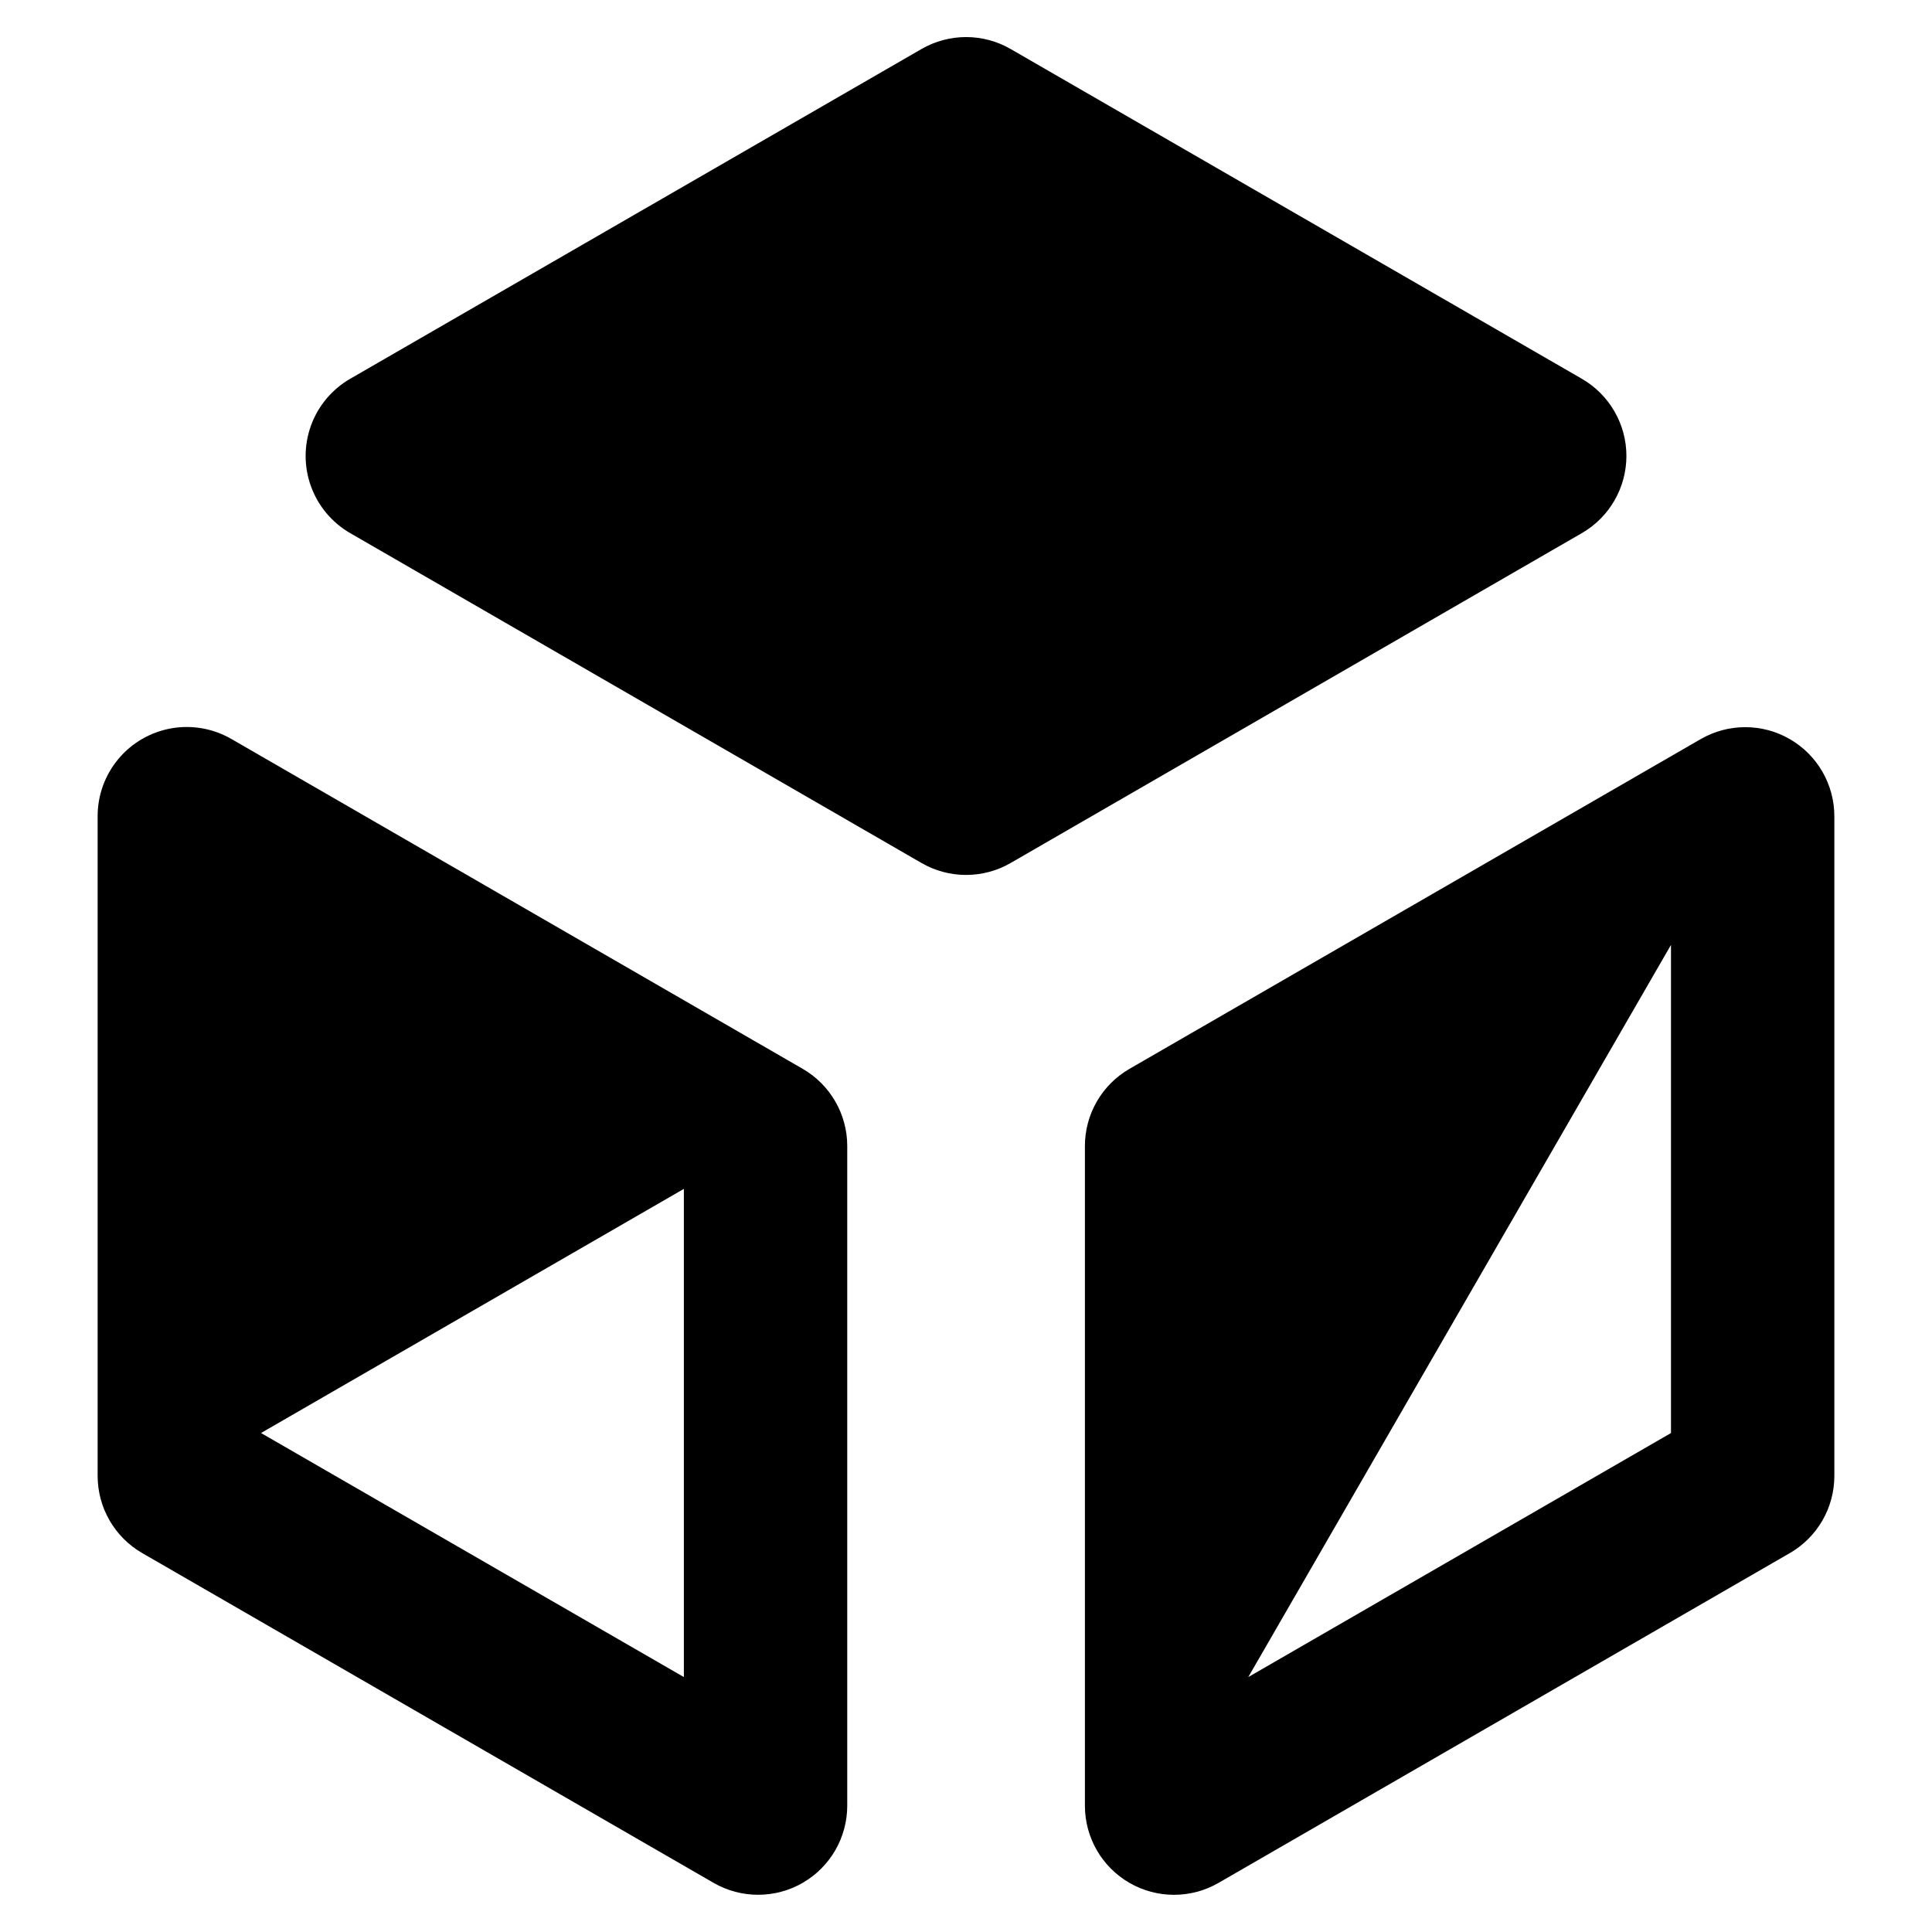 <?xml version="1.0" encoding="UTF-8"?>
<!-- Uploaded to: SVG Find, www.svgrepo.com, Generator: SVG Find Mixer Tools -->
<svg fill="#000000" width="800px" height="800px" version="1.1" viewBox="144 144 512 512" xmlns="http://www.w3.org/2000/svg">
 <g>
  <path d="m356.72 427.25-151.42-87.426v0.004c-4.809-2.777-10.441-3.773-15.91-2.809-5.469 0.965-10.422 3.824-13.988 8.078-3.57 4.254-5.527 9.629-5.527 15.18v174.85c0 4.144 1.094 8.219 3.164 11.809 2.074 3.59 5.055 6.57 8.648 8.645l151.42 87.395c7.305 4.215 16.309 4.215 23.613-0.004 7.309-4.219 11.809-12.016 11.809-20.449v-174.82c0-8.438-4.504-16.234-11.809-20.453zm-31.488 161.19-112.06-64.676 112.06-64.699z"/>
  <path d="m563.21 244.38-151.38-87.391c-7.305-4.219-16.305-4.219-23.613-0.004l-151.41 87.395c-4.809 2.773-8.488 7.156-10.387 12.371-1.898 5.219-1.902 10.938 0 16.156 1.898 5.219 5.574 9.602 10.383 12.375l151.41 87.422h-0.004c3.594 2.074 7.664 3.164 11.812 3.164 4.144 0 8.219-1.09 11.809-3.164l151.38-87.422c7.305-4.219 11.805-12.016 11.805-20.453s-4.504-16.23-11.809-20.449z"/>
  <path d="m594.7 339.87-151.38 87.387c-3.59 2.074-6.574 5.055-8.645 8.645-2.074 3.59-3.164 7.664-3.164 11.809v174.82c0 8.434 4.5 16.23 11.805 20.449 7.309 4.219 16.309 4.219 23.617 0l151.38-87.391v0.004c3.59-2.074 6.57-5.055 8.645-8.645s3.164-7.664 3.164-11.809v-174.82c0-8.434-4.5-16.23-11.809-20.449-7.305-4.219-16.309-4.219-23.613 0zm-7.871 183.9-112.02 64.668 112.02-194.03z"/>
 </g>
</svg>